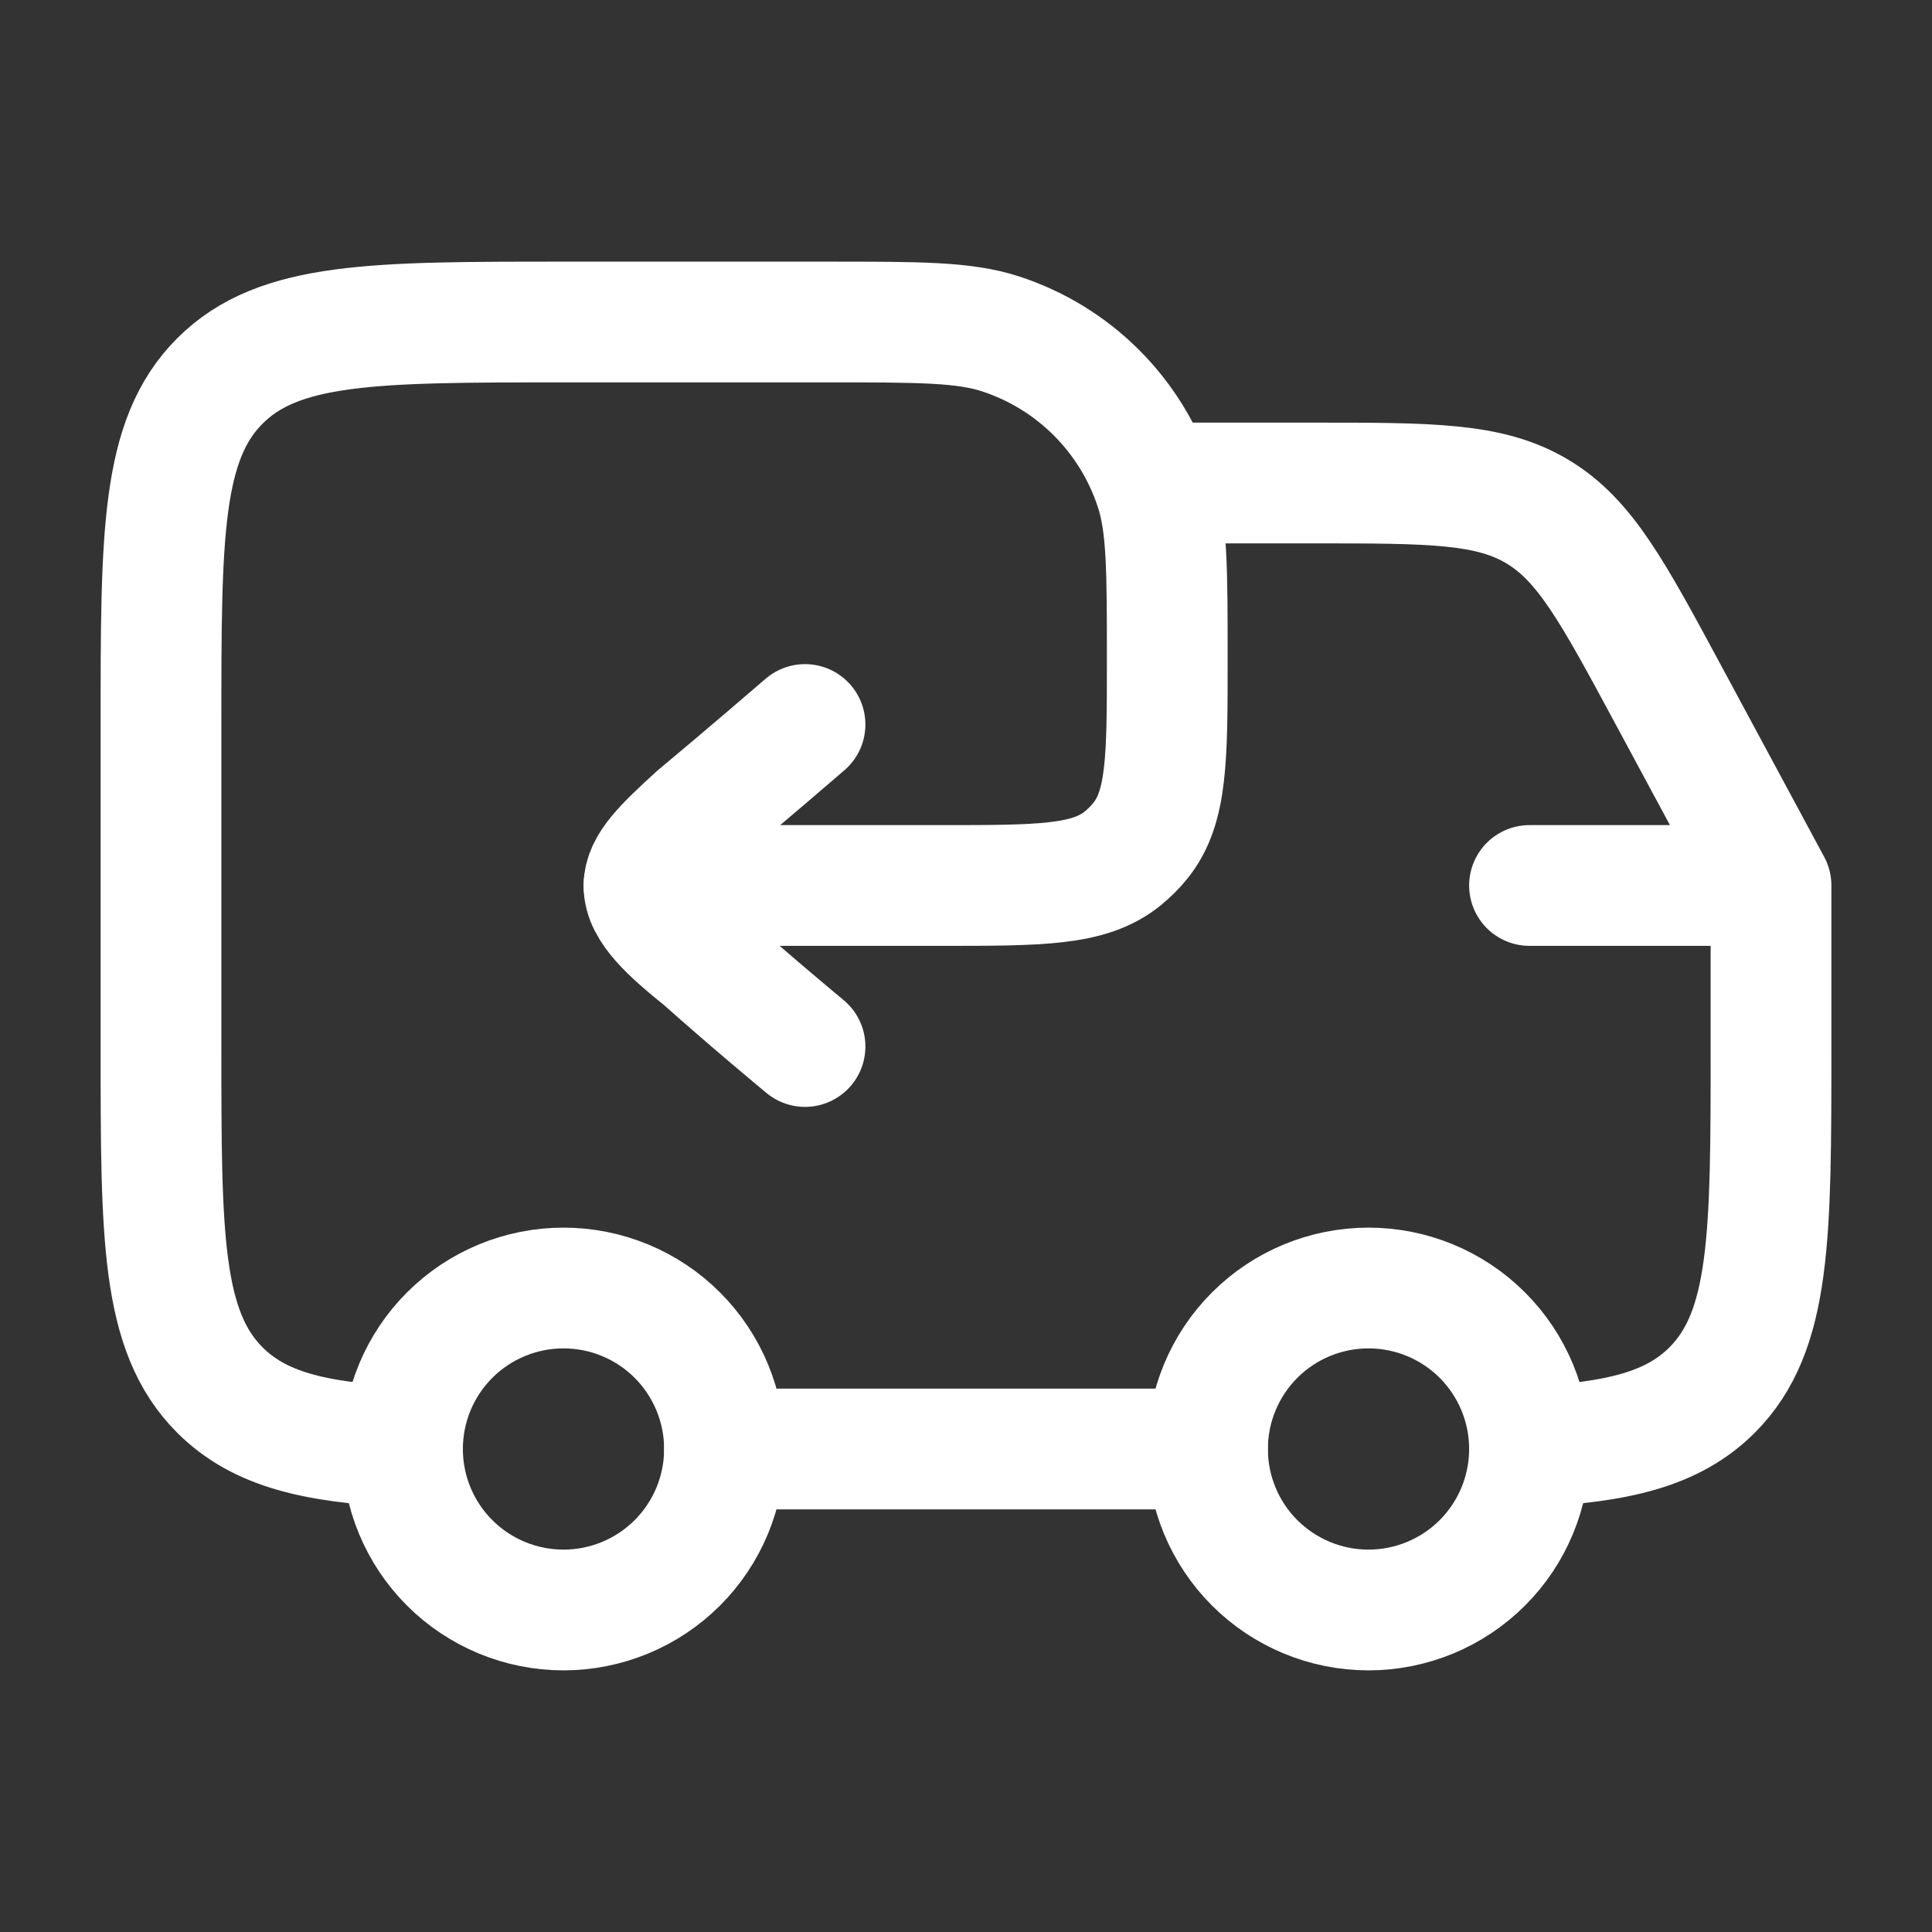 <svg width="46" height="46" viewBox="0 0 46 46" fill="none" xmlns="http://www.w3.org/2000/svg">
<rect x="0" y="0" width="46" height="46" fill="#333333" stroke="none"/>
<path d="M32.583 38.333C33.6 38.333 34.575 37.929 35.294 37.211C36.013 36.492 36.417 35.517 36.417 34.5C36.417 33.483 36.013 32.508 35.294 31.789C34.575 31.07 33.6 30.667 32.583 30.667C31.567 30.667 30.592 31.07 29.873 31.789C29.154 32.508 28.75 33.483 28.75 34.5C28.75 35.517 29.154 36.492 29.873 37.211C30.592 37.929 31.567 38.333 32.583 38.333ZM13.417 38.333C14.433 38.333 15.408 37.929 16.127 37.211C16.846 36.492 17.25 35.517 17.25 34.5C17.25 33.483 16.846 32.508 16.127 31.789C15.408 31.07 14.433 30.667 13.417 30.667C12.4 30.667 11.425 31.07 10.706 31.789C9.987 32.508 9.583 33.483 9.583 34.5C9.583 35.517 9.987 36.492 10.706 37.211C11.425 37.929 12.4 38.333 13.417 38.333Z" stroke="white" stroke-width="2.875"/>
<path d="M36.417 21.083H42.167M42.167 21.083V24.917C42.167 29.434 42.167 31.692 40.764 33.097C39.83 34.03 38.519 34.343 36.417 34.446M42.167 21.083L39.721 16.541C38.398 14.084 37.737 12.855 36.601 12.178C35.466 11.5 34.073 11.5 31.282 11.5H27.792M9.583 34.446C7.481 34.343 6.172 34.03 5.236 33.097C3.833 31.692 3.833 29.434 3.833 24.917V17.25C3.833 12.732 3.833 10.473 5.236 9.07C6.639 7.667 8.899 7.667 13.417 7.667H19.742C21.883 7.667 22.952 7.667 23.818 7.948C24.681 8.229 25.466 8.709 26.107 9.351C26.749 9.993 27.23 10.777 27.51 11.64C27.792 12.506 27.792 13.576 27.792 15.717C27.792 18.055 27.792 19.226 27.151 20.018C27.025 20.174 26.883 20.315 26.726 20.443C25.934 21.083 24.765 21.083 22.425 21.083H15.333M28.75 34.5H17.25" stroke="white" stroke-width="2.875" stroke-linecap="round" stroke-linejoin="round"/>
<path d="M19.167 24.917C19.167 24.917 17.879 23.851 16.746 22.839C15.947 22.195 15.333 21.645 15.333 21.093C15.333 20.604 15.812 20.15 16.591 19.437C17.695 18.519 19.167 17.25 19.167 17.25" stroke="white" stroke-width="2.875" stroke-linecap="round" stroke-linejoin="round"/>
</svg>
